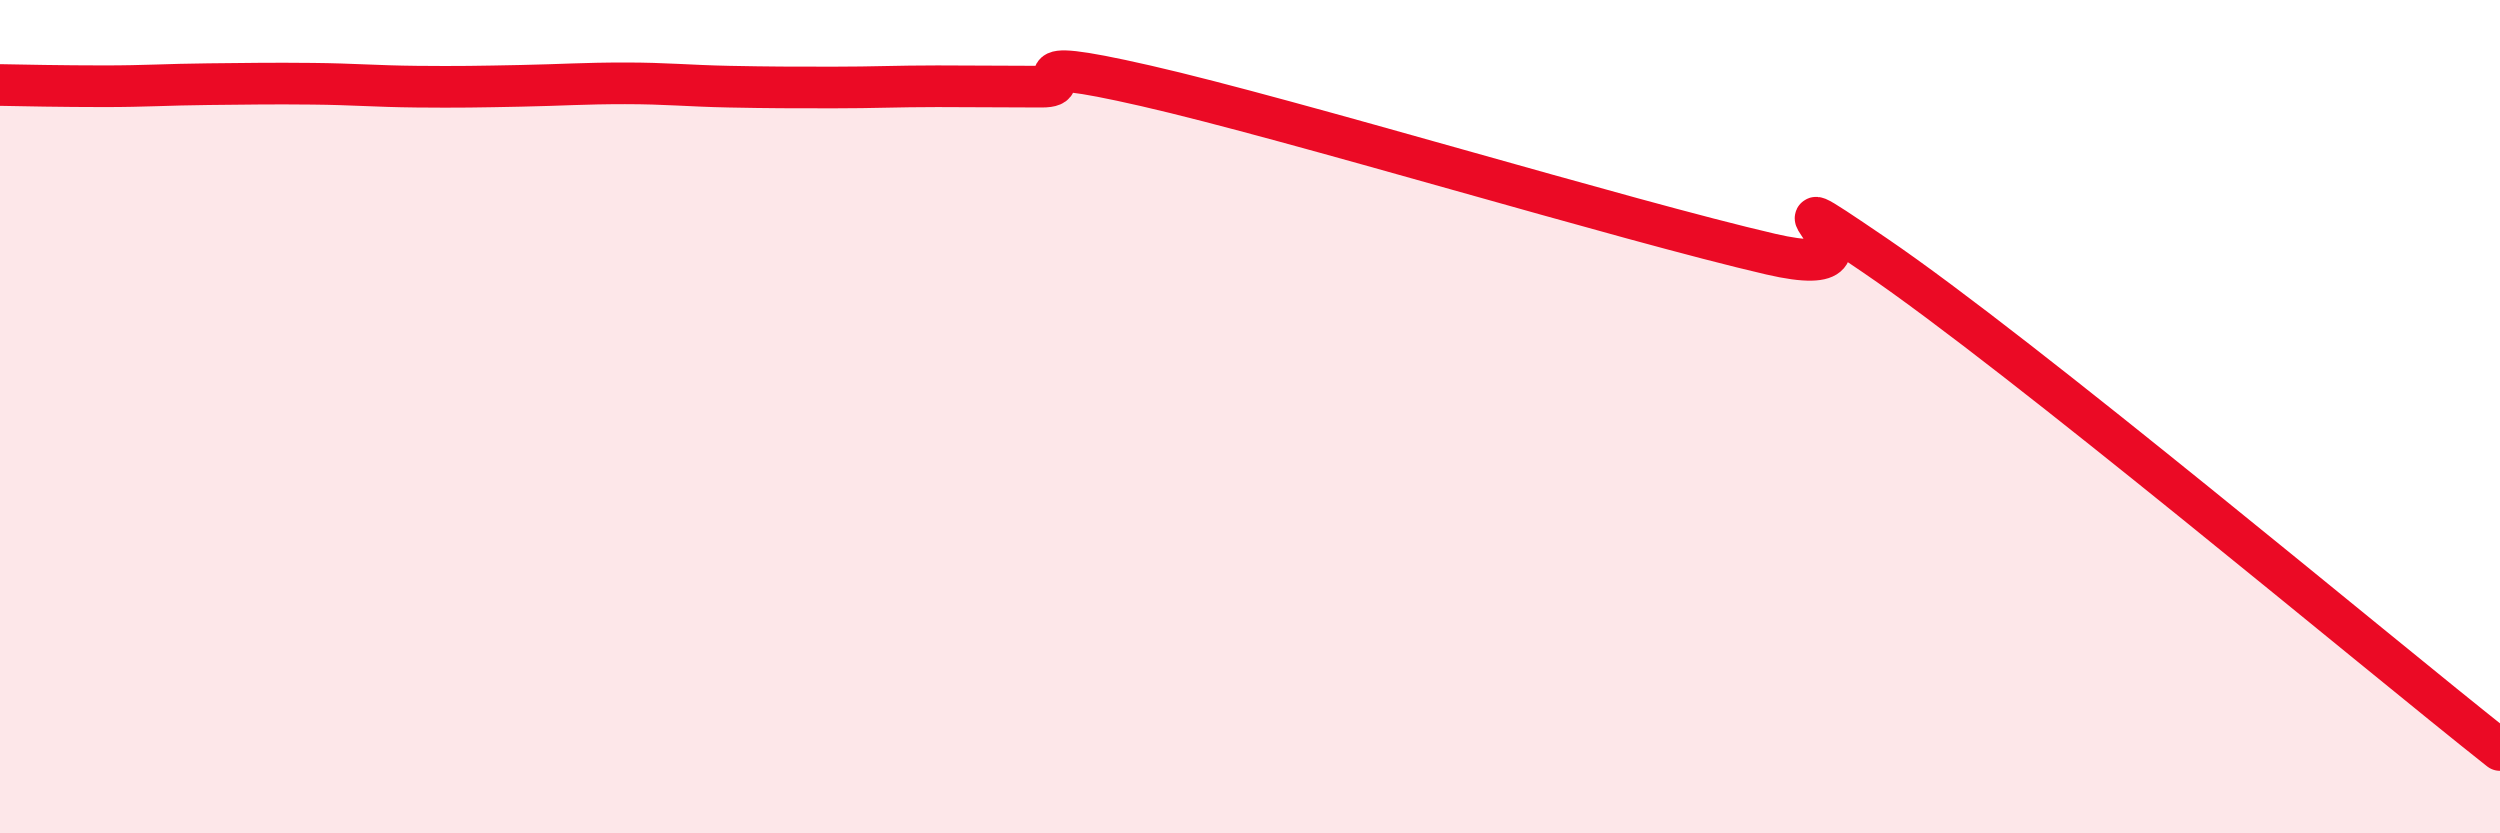 
    <svg width="60" height="20" viewBox="0 0 60 20" xmlns="http://www.w3.org/2000/svg">
      <path
        d="M 0,2.04 C 0.5,2.05 1.5,2.07 2.5,2.07 C 3.5,2.07 4,2.03 5,2.02 C 6,2.01 6.5,2 7.5,2.01 C 8.5,2.02 9,2.07 10,2.08 C 11,2.09 11.5,2.08 12.5,2.06 C 13.5,2.04 14,2 15,2 C 16,2 16.5,2.06 17.5,2.08 C 18.5,2.1 19,2.1 20,2.1 C 21,2.1 21.5,2.07 22.5,2.07 C 23.5,2.07 24,2.08 25,2.08 C 26,2.08 24,1.26 27.5,2.06 C 31,2.86 39,5.29 42.5,6.1 C 46,6.91 41.5,3.75 45,6.13 C 48.5,8.51 57,15.63 60,18L60 20L0 20Z"
        fill="#EB0A25"
        opacity="0.1"
        stroke-linecap="round"
        stroke-linejoin="round"
      />
      <path
        d="M 0,2.04 C 0.5,2.05 1.5,2.07 2.5,2.07 C 3.5,2.07 4,2.03 5,2.02 C 6,2.01 6.5,2 7.5,2.01 C 8.5,2.02 9,2.07 10,2.08 C 11,2.09 11.5,2.08 12.5,2.06 C 13.5,2.04 14,2 15,2 C 16,2 16.5,2.06 17.5,2.08 C 18.5,2.1 19,2.1 20,2.1 C 21,2.1 21.5,2.07 22.5,2.07 C 23.5,2.07 24,2.08 25,2.08 C 26,2.08 24,1.26 27.5,2.06 C 31,2.86 39,5.29 42.5,6.1 C 46,6.91 41.5,3.75 45,6.13 C 48.5,8.51 57,15.63 60,18"
        stroke="#EB0A25"
        stroke-width="1"
        fill="none"
        stroke-linecap="round"
        stroke-linejoin="round"
      />
    </svg>
  